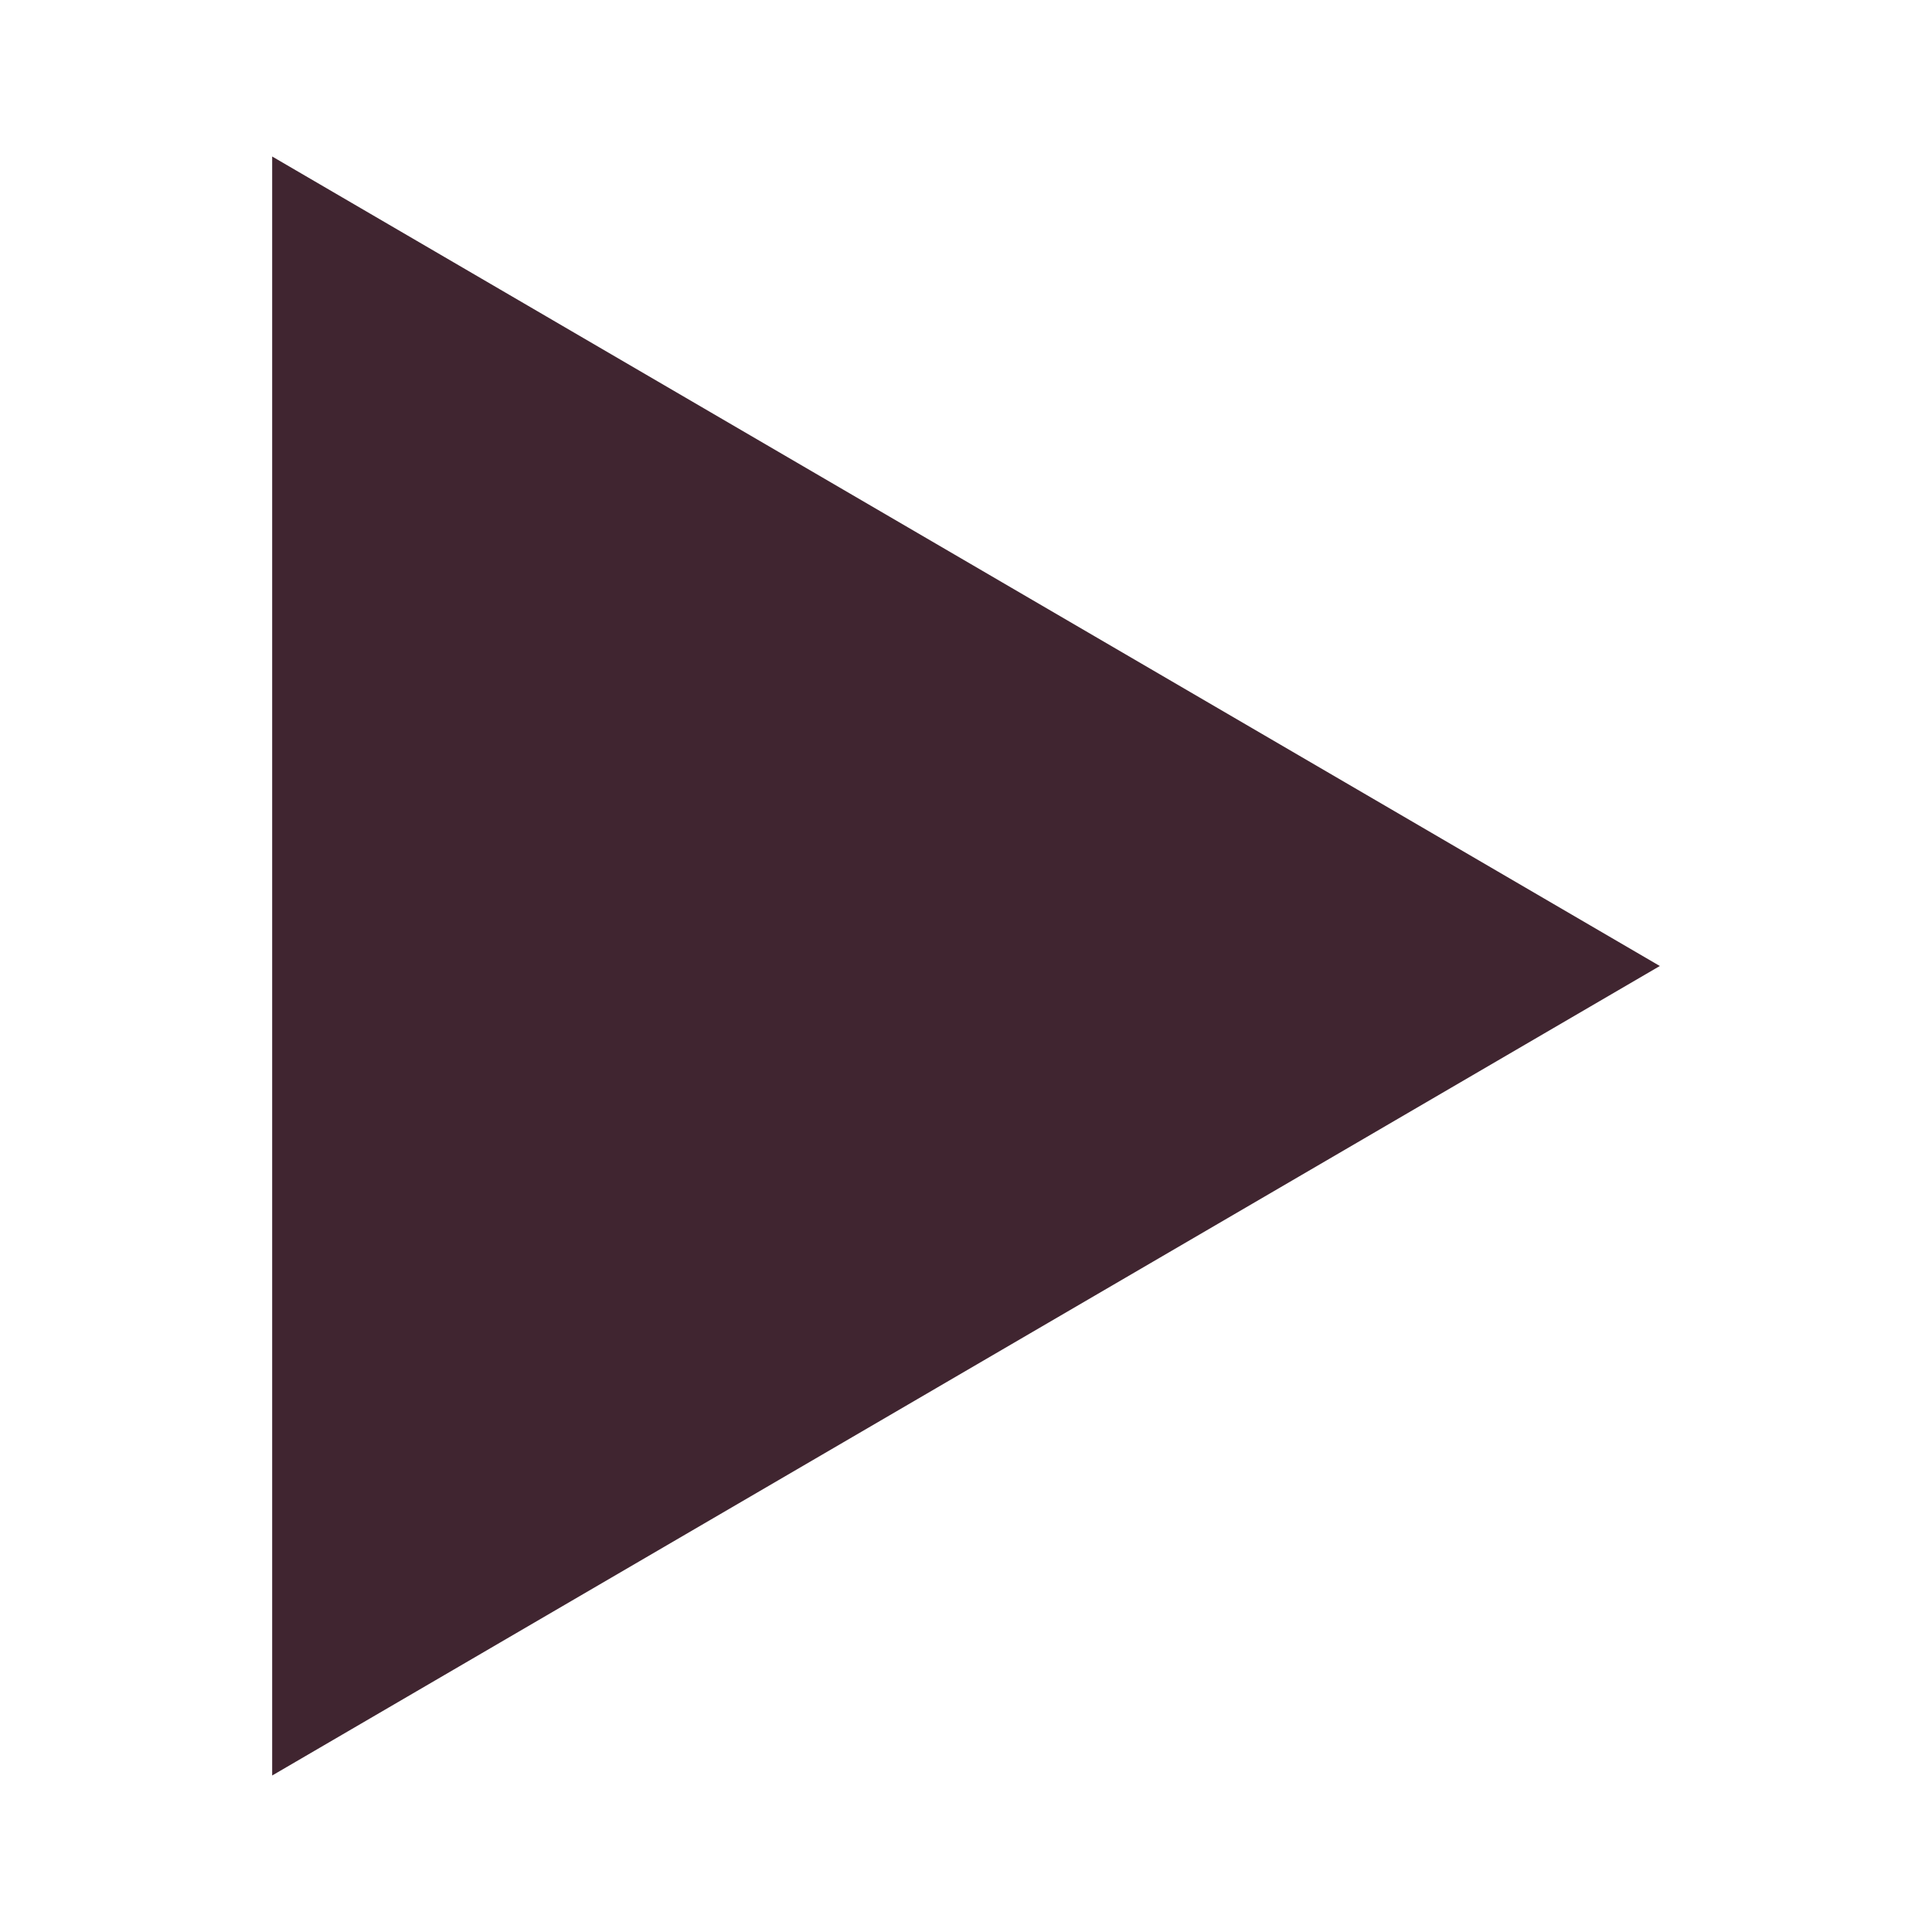 <?xml version="1.0" encoding="utf-8"?>
<svg xmlns="http://www.w3.org/2000/svg" width="24" height="24" viewBox="0 0 24 24" fill="none">
<g id="Play button">
<path id="Shape" d="M20.619 12L3.381 1.944V22.056L20.619 12Z" fill="#402530"/>
</g>
</svg>